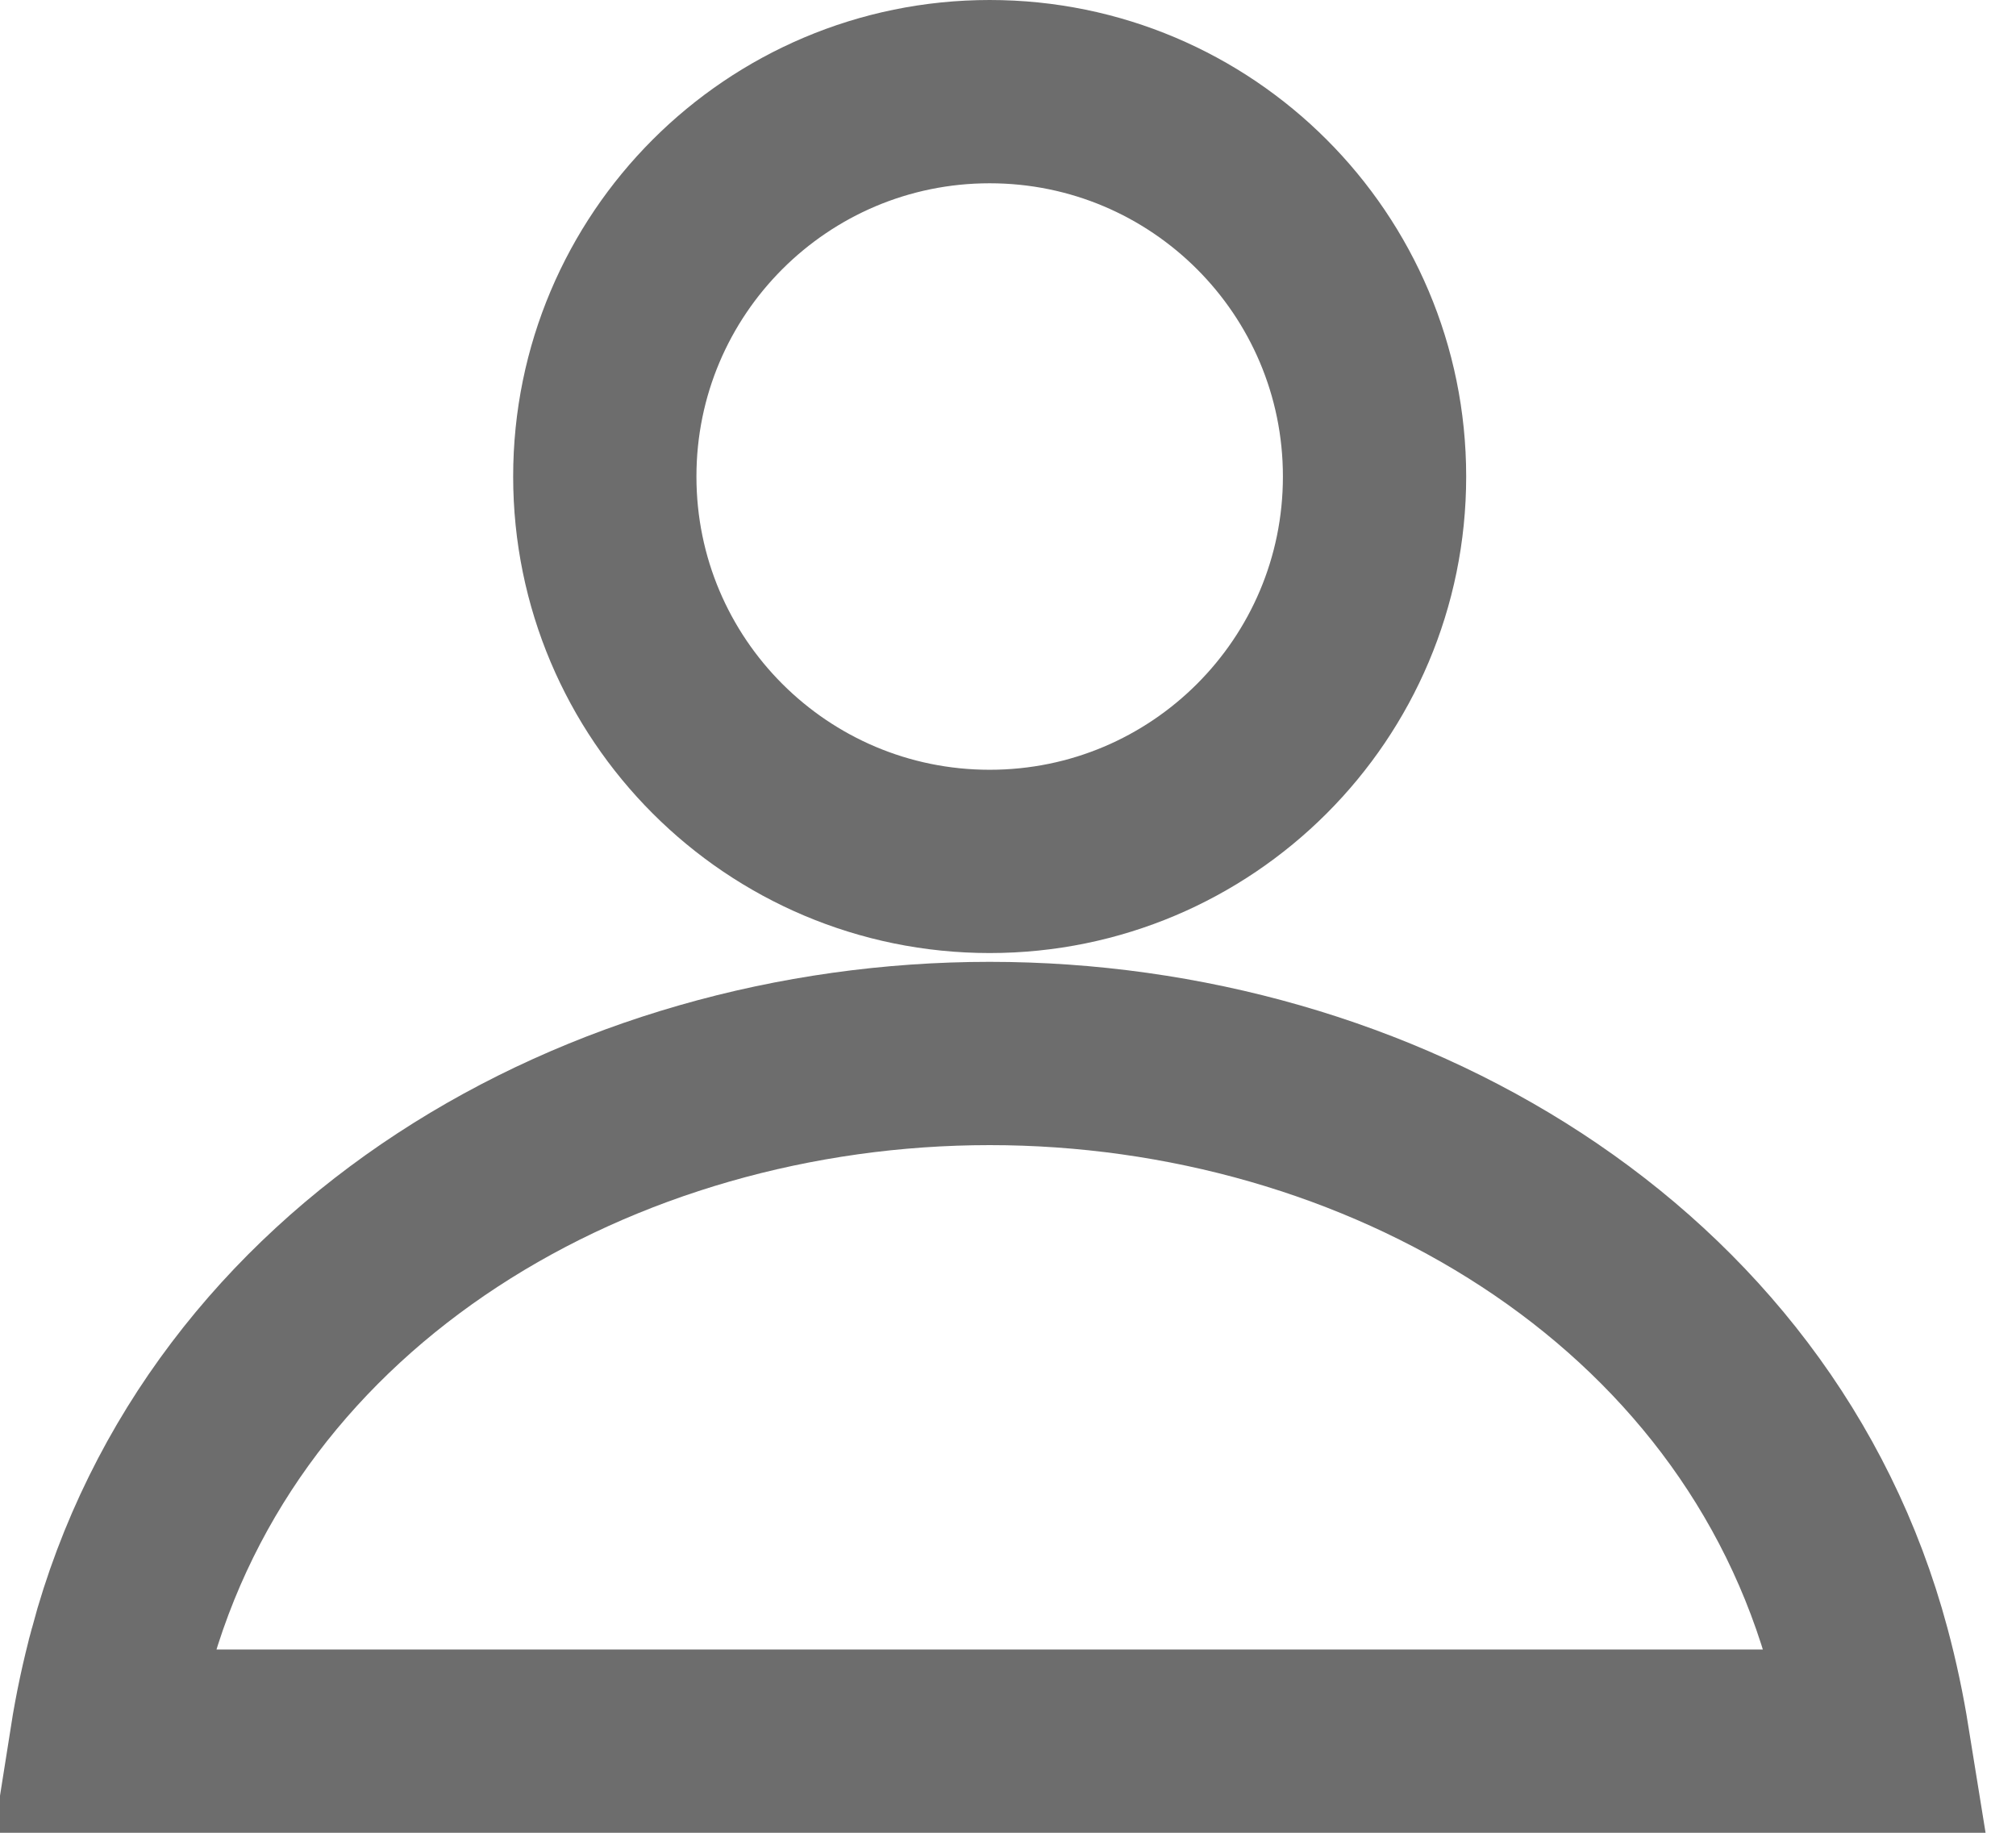 <svg width="22" height="20" viewBox="0 0 22 20" fill="none" xmlns="http://www.w3.org/2000/svg">
<path d="M15 5.2C15 7.52 13.12 9.4 10.8 9.4C8.48 9.4 6.6 7.52 6.6 5.2C6.6 2.881 8.48 1 10.8 1C13.12 1 15 2.881 15 5.2Z" stroke="#6D6D6D" stroke-width="2"/>
<path d="M20.286 18.025L20.286 18.025C20.374 18.352 20.442 18.677 20.494 19H1.106C1.157 18.677 1.226 18.352 1.314 18.026L1.314 18.025C2.427 13.874 6.56 11.496 10.8 11.496C15.039 11.496 19.173 13.874 20.286 18.025Z" stroke="#6D6D6D" stroke-width="2"/>
</svg>
